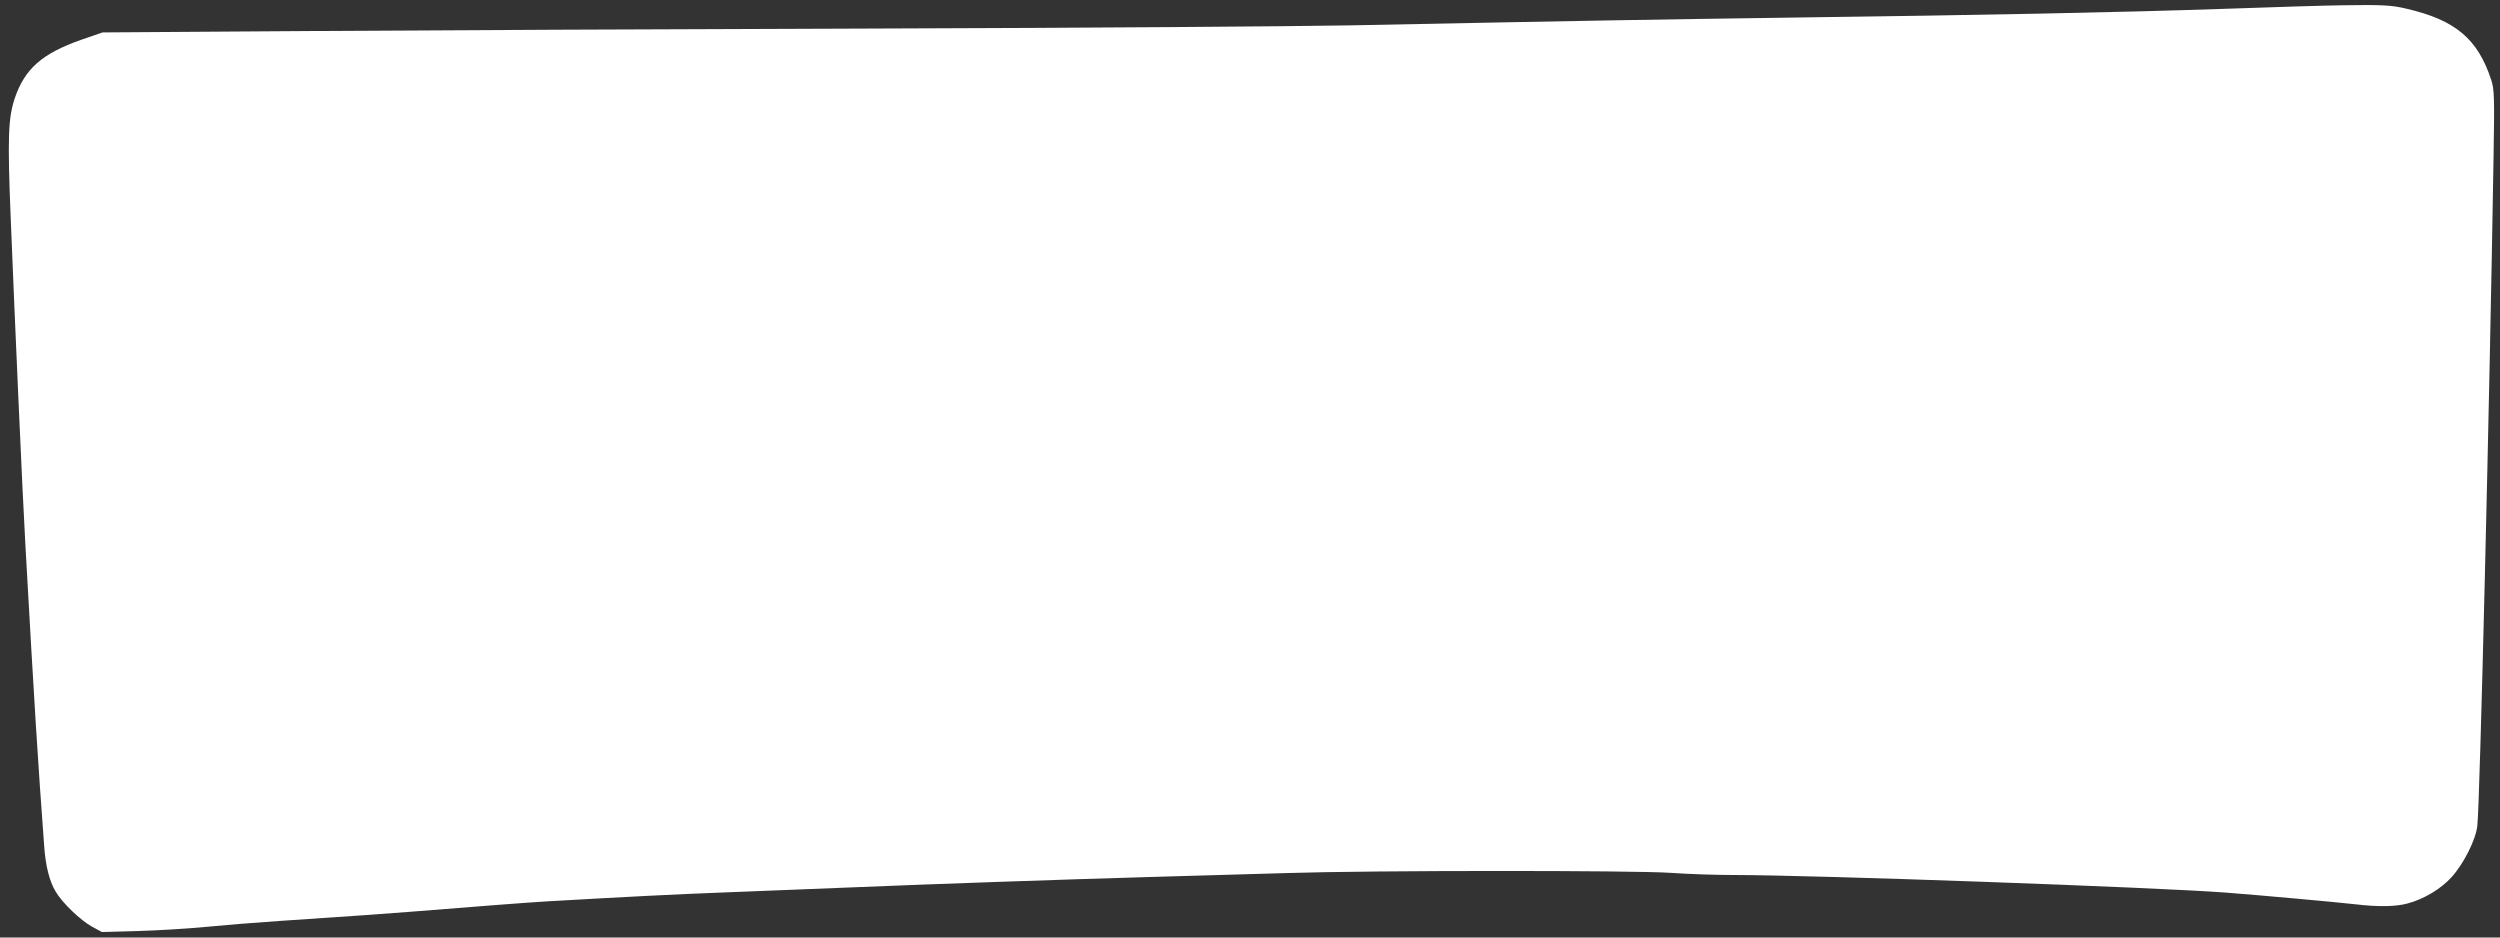<?xml version="1.0" standalone="no"?>
<!DOCTYPE svg PUBLIC "-//W3C//DTD SVG 20010904//EN"
 "http://www.w3.org/TR/2001/REC-SVG-20010904/DTD/svg10.dtd">
<svg version="1.0" xmlns="http://www.w3.org/2000/svg"
 width="1280pt" height="480pt" viewBox="0 0 1280 480"
 preserveAspectRatio="xMidYMid meet">
<rect x="0" y="0" width="1280" height="480" fill="#333333" stroke="none"/>
<g transform="translate(0,480) scale(0.1,-0.1)"
fill="#ffffff" stroke="none">
<path d="M11995 4773 c-82 -1 -352 -9 -600 -18 -560 -19 -1227 -32 -2215 -45
-717 -10 -1017 -15 -2275 -40 -275 -5 -1353 -13 -2395 -16 -1042 -3 -2365 -9
-2940 -13 l-1045 -7 -110 -38 c-201 -71 -289 -149 -340 -301 -33 -100 -37
-201 -20 -615 20 -503 61 -1429 75 -1670 48 -855 63 -1092 96 -1539 7 -104 27
-183 59 -236 33 -57 128 -148 187 -180 l50 -27 182 5 c99 3 255 12 346 21 91
9 264 23 385 31 450 30 514 35 695 49 309 25 570 45 670 51 419 24 653 36 890
45 151 6 435 17 630 25 480 20 1127 42 1575 55 204 6 516 15 695 20 438 14
1776 14 1965 1 83 -6 227 -11 320 -11 409 0 2165 -63 2520 -90 183 -14 557
-48 665 -60 118 -14 206 -12 266 4 83 22 171 74 226 135 62 68 125 193 132
264 13 114 63 2184 83 3423 5 308 4 346 -12 395 -69 210 -183 306 -432 364
-79 19 -126 21 -328 18z"/>
</g>
</svg>
